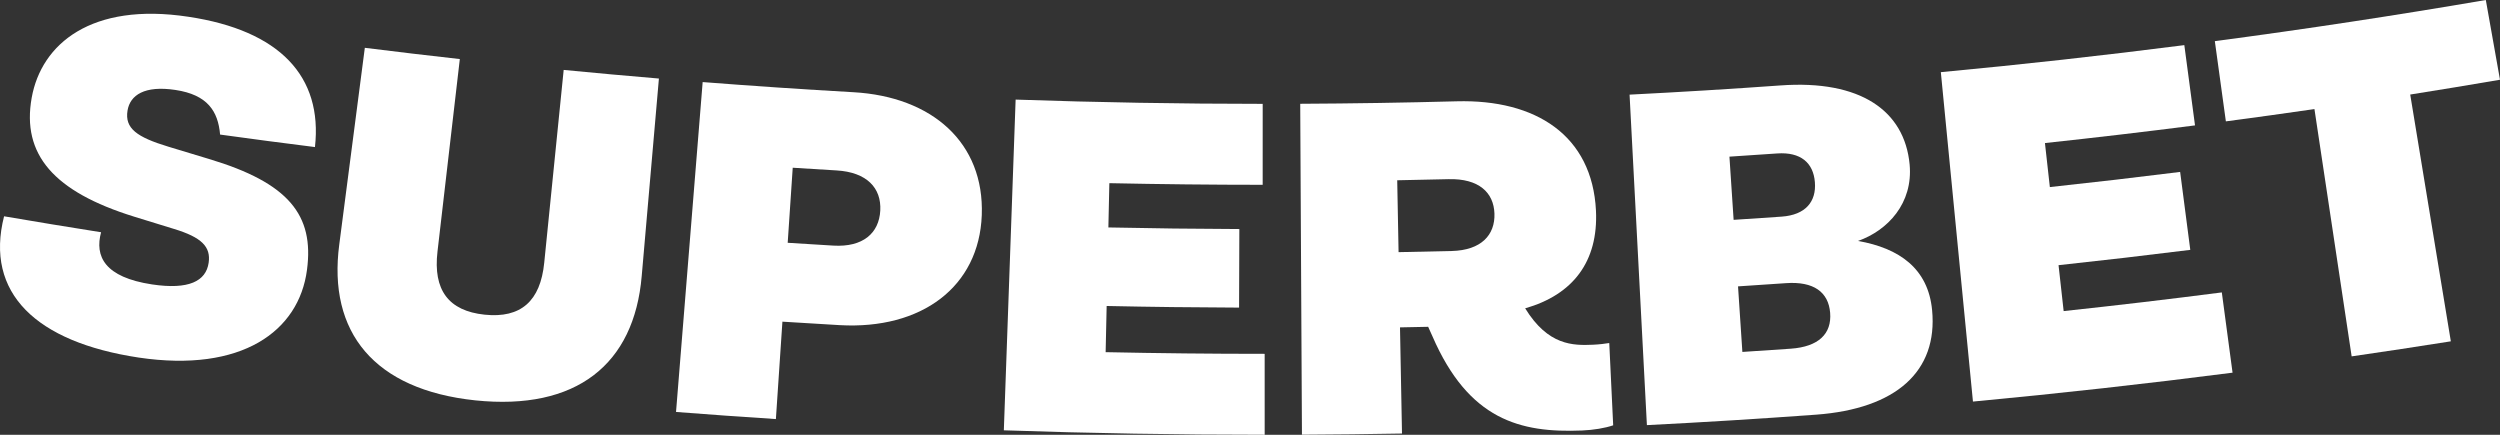 <svg width="230" height="40" viewBox="0 0 230 40" fill="none" xmlns="http://www.w3.org/2000/svg">
<rect x="0" y="0" width="230" height="40" fill="#333333" stroke="none"/>
<path d="M20.249 12.38C20.061 10.227 19.095 8.72 16.134 8.275C13.309 7.848 11.967 8.743 11.733 10.171C11.465 11.813 12.584 12.615 15.503 13.499C16.741 13.877 17.98 14.251 19.22 14.623C26.57 16.825 28.915 19.789 28.242 24.835C27.504 30.472 22.244 34.306 12.761 32.896C3.329 31.473 -1.422 26.962 0.375 19.899C3.347 20.408 6.322 20.897 9.3 21.367C8.701 23.576 9.612 25.507 13.997 26.168C17.367 26.671 18.946 25.871 19.195 24.181C19.412 22.707 18.557 21.836 16.008 21.062C14.786 20.689 13.565 20.313 12.346 19.934C4.934 17.634 1.986 14.208 2.915 8.995C3.808 4.022 8.419 0.188 17.324 1.541C25.746 2.8 29.7 7.032 28.976 13.53C26.065 13.166 23.156 12.783 20.249 12.38Z" fill="white"/>
<path d="M31.215 22.475C31.998 16.45 32.781 10.424 33.564 4.399C36.475 4.763 39.389 5.108 42.304 5.434C41.619 11.339 40.934 17.244 40.249 23.148C39.837 26.672 41.253 28.6 44.586 28.95C47.92 29.297 49.716 27.704 50.069 24.175C50.666 18.261 51.263 12.347 51.859 6.433C54.778 6.716 57.698 6.981 60.62 7.226C60.093 13.278 59.566 19.331 59.039 25.383C58.35 33.536 53.022 37.795 43.731 36.834C34.441 35.854 30.138 30.588 31.215 22.475Z" fill="white"/>
<path d="M62.195 37.9C63.012 27.784 63.829 17.667 64.645 7.551C69.268 7.91 73.893 8.222 78.521 8.484C85.758 8.894 90.57 13.132 90.324 19.79C90.079 26.396 84.773 30.337 77.258 29.913C75.499 29.813 73.74 29.707 71.982 29.593C71.782 32.58 71.582 35.567 71.382 38.554C68.319 38.356 65.257 38.138 62.195 37.9ZM72.468 22.337C73.871 22.428 75.275 22.514 76.678 22.596C79.381 22.752 80.873 21.467 80.986 19.368C81.095 17.31 79.766 15.842 76.961 15.679C75.617 15.6 74.274 15.517 72.931 15.431C72.776 17.733 72.622 20.035 72.468 22.337Z" fill="white"/>
<path d="M92.353 39.589C92.715 29.447 93.076 19.305 93.438 9.163C101.012 9.423 108.59 9.554 116.168 9.555C116.167 12.037 116.167 14.52 116.166 17.002C111.464 17.001 106.762 16.951 102.06 16.852C102.03 18.209 102.001 19.567 101.971 20.925C105.987 21.009 110.003 21.058 114.02 21.072C114.012 23.481 114.004 25.89 113.995 28.3C109.934 28.286 105.873 28.237 101.812 28.151C101.781 29.567 101.75 30.983 101.719 32.399C106.595 32.502 111.472 32.553 116.349 32.553C116.349 35.035 116.35 37.517 116.35 39.999C108.35 40 100.35 39.863 92.353 39.589Z" fill="white"/>
<path d="M148.052 31.559C148.173 34.083 148.293 36.606 148.413 39.129C147.673 39.383 146.599 39.562 145.567 39.605C139.842 39.845 135.115 38.615 131.782 30.934C131.651 30.645 131.521 30.355 131.391 30.066C130.527 30.085 129.664 30.103 128.8 30.119C128.861 33.374 128.923 36.63 128.984 39.885C125.916 39.941 122.848 39.977 119.779 39.992C119.726 29.844 119.674 19.696 119.621 9.548C124.419 9.524 129.216 9.448 134.013 9.32C141.304 9.125 146.487 12.463 146.829 19.38C147.053 24.061 144.711 27.114 140.315 28.366C142.429 31.799 144.717 31.796 146.571 31.714C147.127 31.689 147.682 31.62 148.052 31.559ZM128.544 16.585C128.586 18.79 128.627 20.994 128.669 23.198C130.302 23.169 131.935 23.133 133.569 23.092C136.272 23.022 137.555 21.619 137.489 19.65C137.425 17.722 136.066 16.411 133.258 16.483C131.687 16.522 130.115 16.556 128.544 16.585Z" fill="white"/>
<path d="M151.515 39.111C150.984 28.977 150.451 18.842 149.92 8.707C154.549 8.473 159.175 8.191 163.8 7.86C171.17 7.326 175.221 10.192 175.686 15.128C176.018 18.705 173.67 21.202 170.937 22.168C174.721 22.83 177.393 24.696 177.754 28.535C178.29 34.155 174.454 37.606 167.084 38.149C161.897 38.528 156.708 38.849 151.515 39.111ZM159.493 20.226C160.967 20.132 162.442 20.033 163.916 19.929C166.106 19.775 167.112 18.554 166.97 16.764C166.829 14.973 165.659 13.965 163.491 14.118C162.031 14.221 160.57 14.319 159.108 14.412C159.236 16.35 159.364 18.288 159.493 20.226ZM160.298 32.378C161.784 32.284 163.272 32.184 164.756 32.079C167.313 31.899 168.527 30.705 168.374 28.784C168.221 26.861 166.847 25.872 164.317 26.05C162.845 26.153 161.372 26.252 159.899 26.346C160.031 28.357 160.165 30.368 160.298 32.378Z" fill="white"/>
<path d="M181.512 36.945C180.526 26.843 179.542 16.741 178.557 6.639C186.035 5.936 193.502 5.108 200.958 4.152C201.286 6.613 201.613 9.075 201.941 11.536C197.344 12.125 192.741 12.667 188.135 13.161C188.285 14.511 188.435 15.861 188.586 17.211C192.585 16.782 196.581 16.317 200.573 15.817C200.884 18.207 201.194 20.597 201.506 22.987C197.469 23.492 193.429 23.962 189.386 24.396C189.543 25.804 189.7 27.212 189.856 28.62C194.711 28.099 199.562 27.527 204.407 26.902C204.737 29.364 205.066 31.825 205.395 34.286C197.446 35.31 189.483 36.196 181.512 36.945ZM216.352 32.786C215.211 25.202 214.07 17.619 212.929 10.035C210.214 10.429 207.497 10.806 204.78 11.166C204.44 8.706 204.103 6.246 203.765 3.786C212.093 2.682 220.404 1.42 228.695 0C229.13 2.445 229.564 4.891 229.999 7.336C227.248 7.807 224.496 8.261 221.74 8.698C222.986 16.266 224.231 23.834 225.477 31.402C222.437 31.883 219.396 32.345 216.352 32.786Z" fill="white"/>
</svg>

